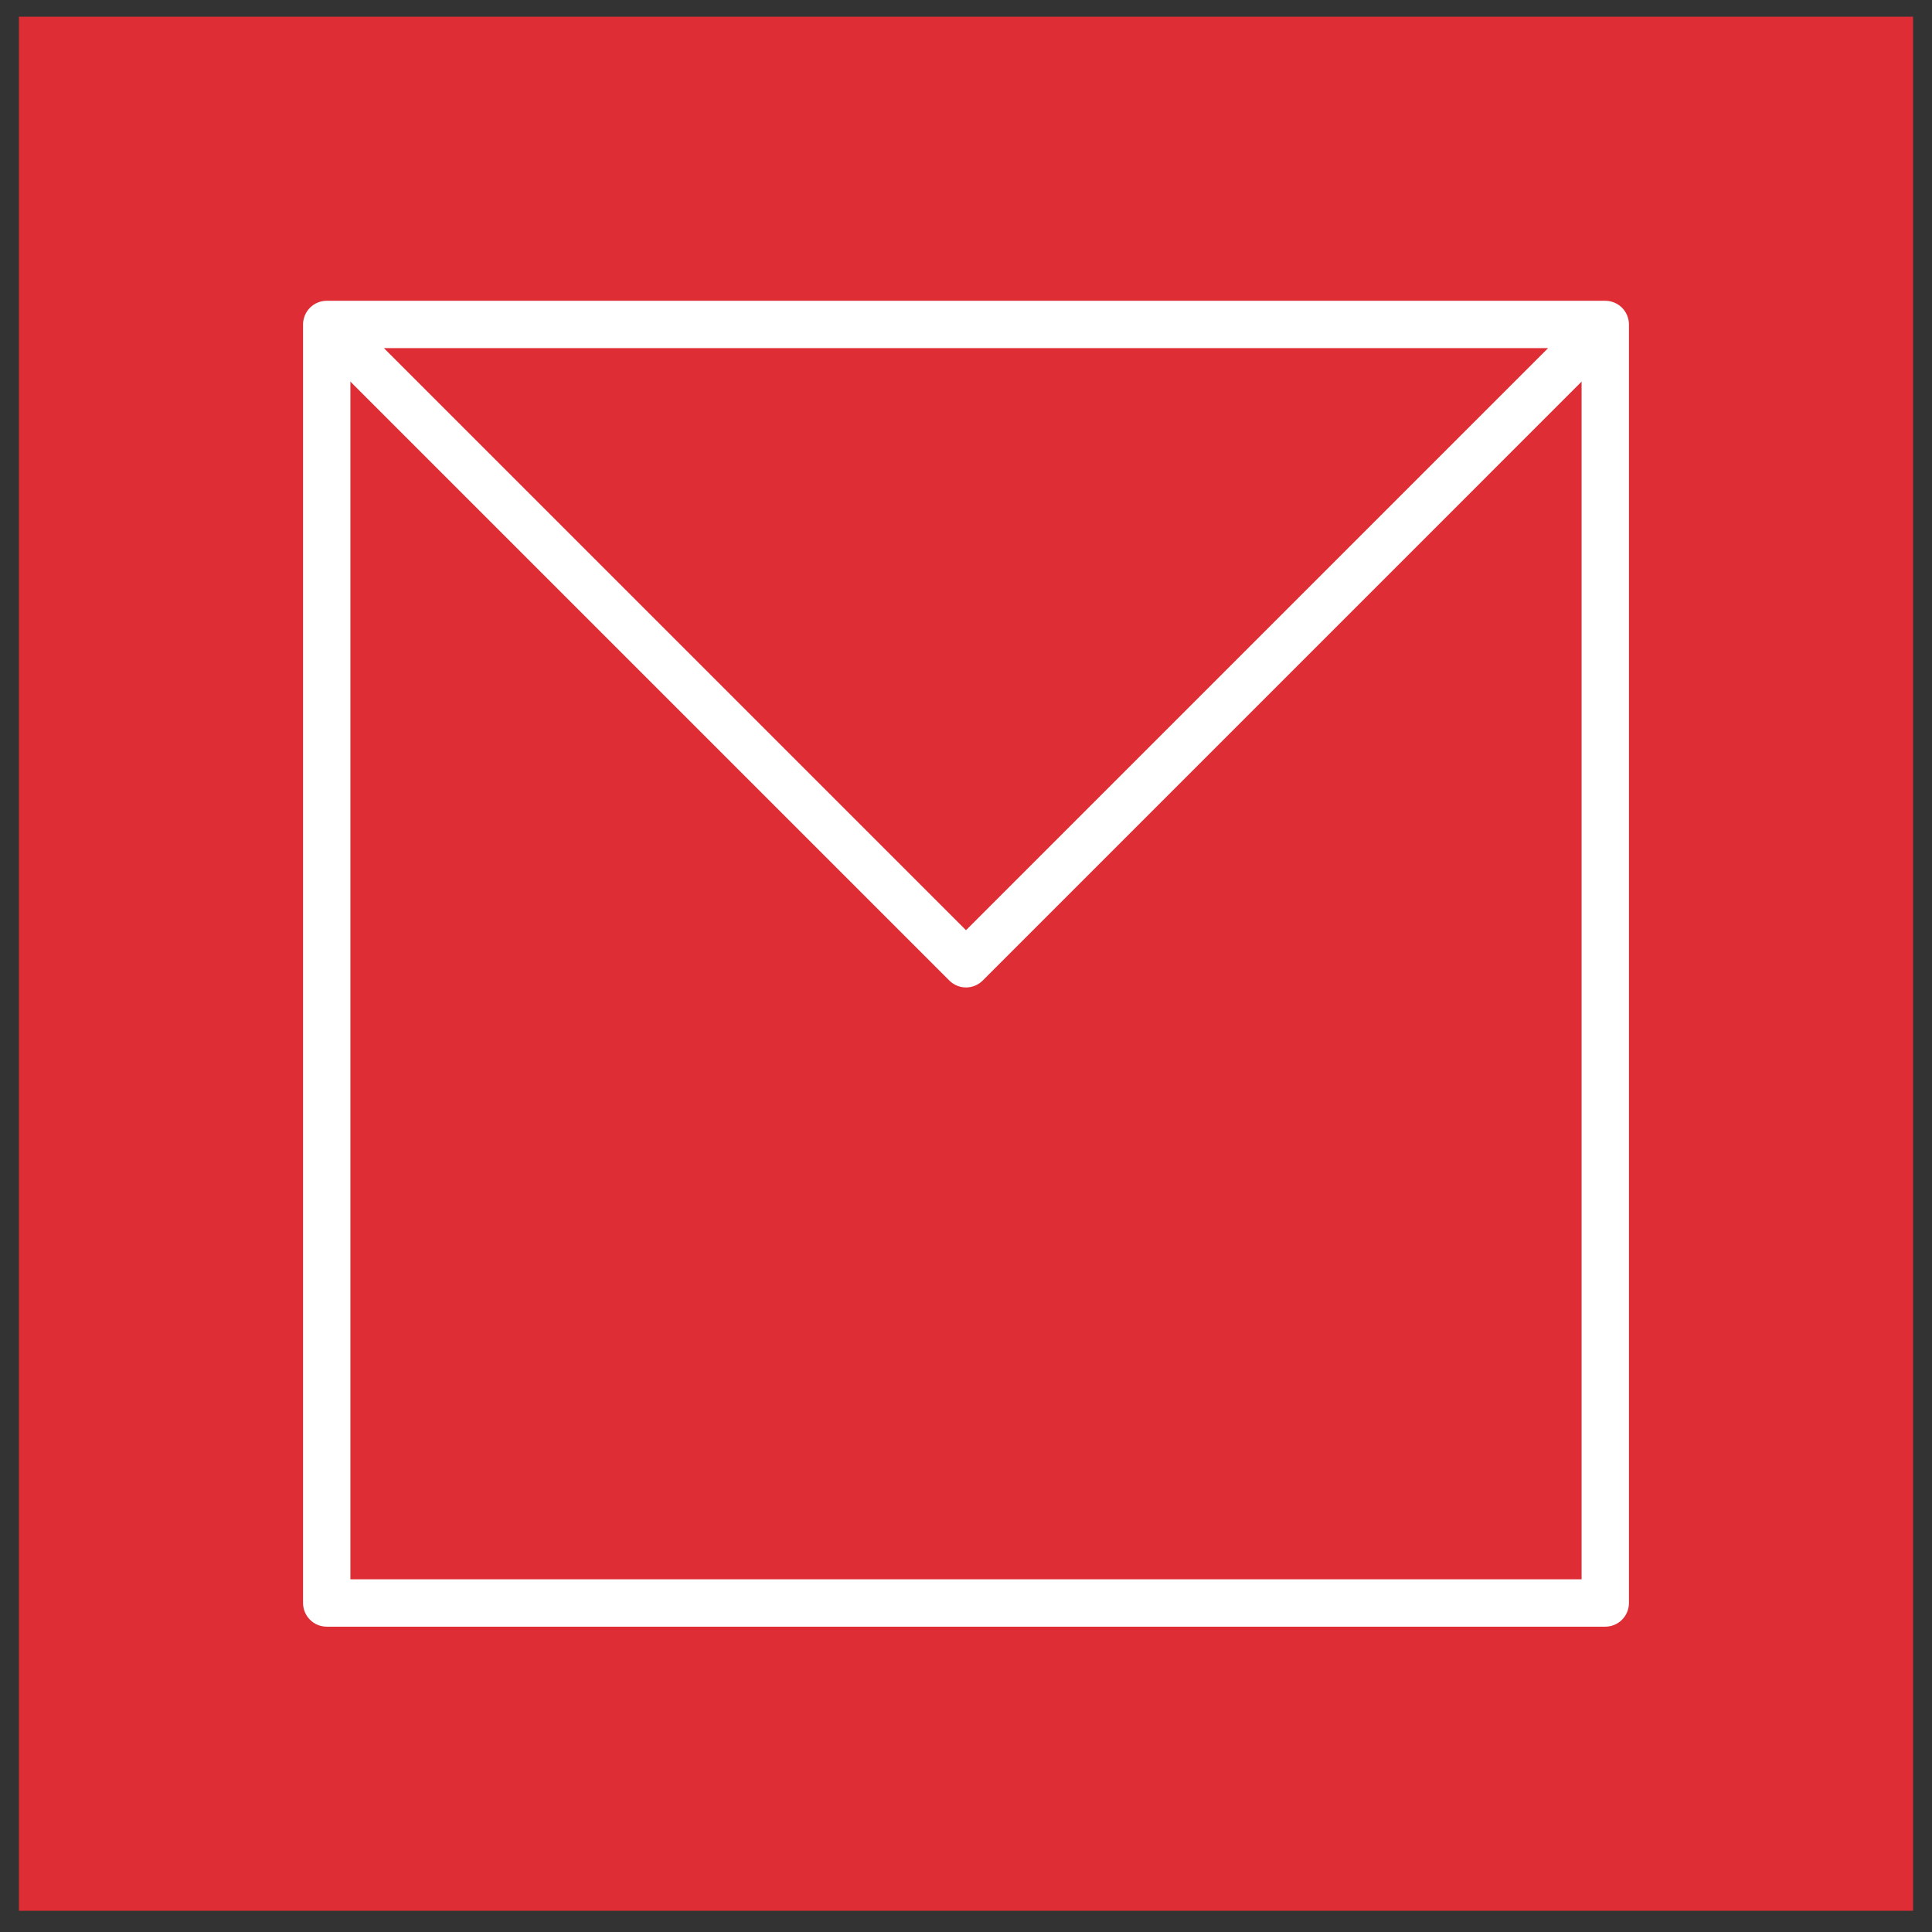 <svg width="51" height="51" viewBox="0 0 51 51" fill="none" xmlns="http://www.w3.org/2000/svg">
<rect x="0" y="0" width="51" height="51" fill="#333333" stroke="none"/>
<g clip-path="url(#clip0_511_1883)">
<path fill-rule="evenodd" clip-rule="evenodd" d="M0.5 0.44H50.5V50.44H0.5V0.44Z" fill="url(#paint0_linear_511_1883)"/>
<path fill-rule="evenodd" clip-rule="evenodd" d="M9.25 41.69V10.074L25.059 25.883C25.176 26 25.335 26.066 25.501 26.066C25.666 26.066 25.825 26 25.942 25.883L41.75 10.074V41.69H9.25ZM40.866 9.19L25.5 24.555L10.134 9.19H40.866ZM42.375 7.94H8.625C8.459 7.94 8.3 8.006 8.183 8.123C8.066 8.241 8 8.4 8 8.565V42.315C8 42.481 8.066 42.64 8.183 42.757C8.3 42.875 8.459 42.94 8.625 42.94H42.375C42.541 42.94 42.7 42.875 42.817 42.757C42.934 42.64 43 42.481 43 42.315V8.565C43 8.4 42.934 8.241 42.817 8.123C42.7 8.006 42.541 7.94 42.375 7.94Z" fill="white"/>
</g>
<defs>
<linearGradient id="paint0_linear_511_1883" x1="0.5" y1="5000.44" x2="5000.5" y2="0.44" gradientUnits="userSpaceOnUse">
<stop stop-color="#BD0816"/>
<stop offset="1" stop-color="#FF5252"/>
</linearGradient>
<clipPath id="clip0_511_1883">
<rect width="50" height="50" fill="white" transform="translate(0.5 0.44)"/>
</clipPath>
</defs>
</svg>
